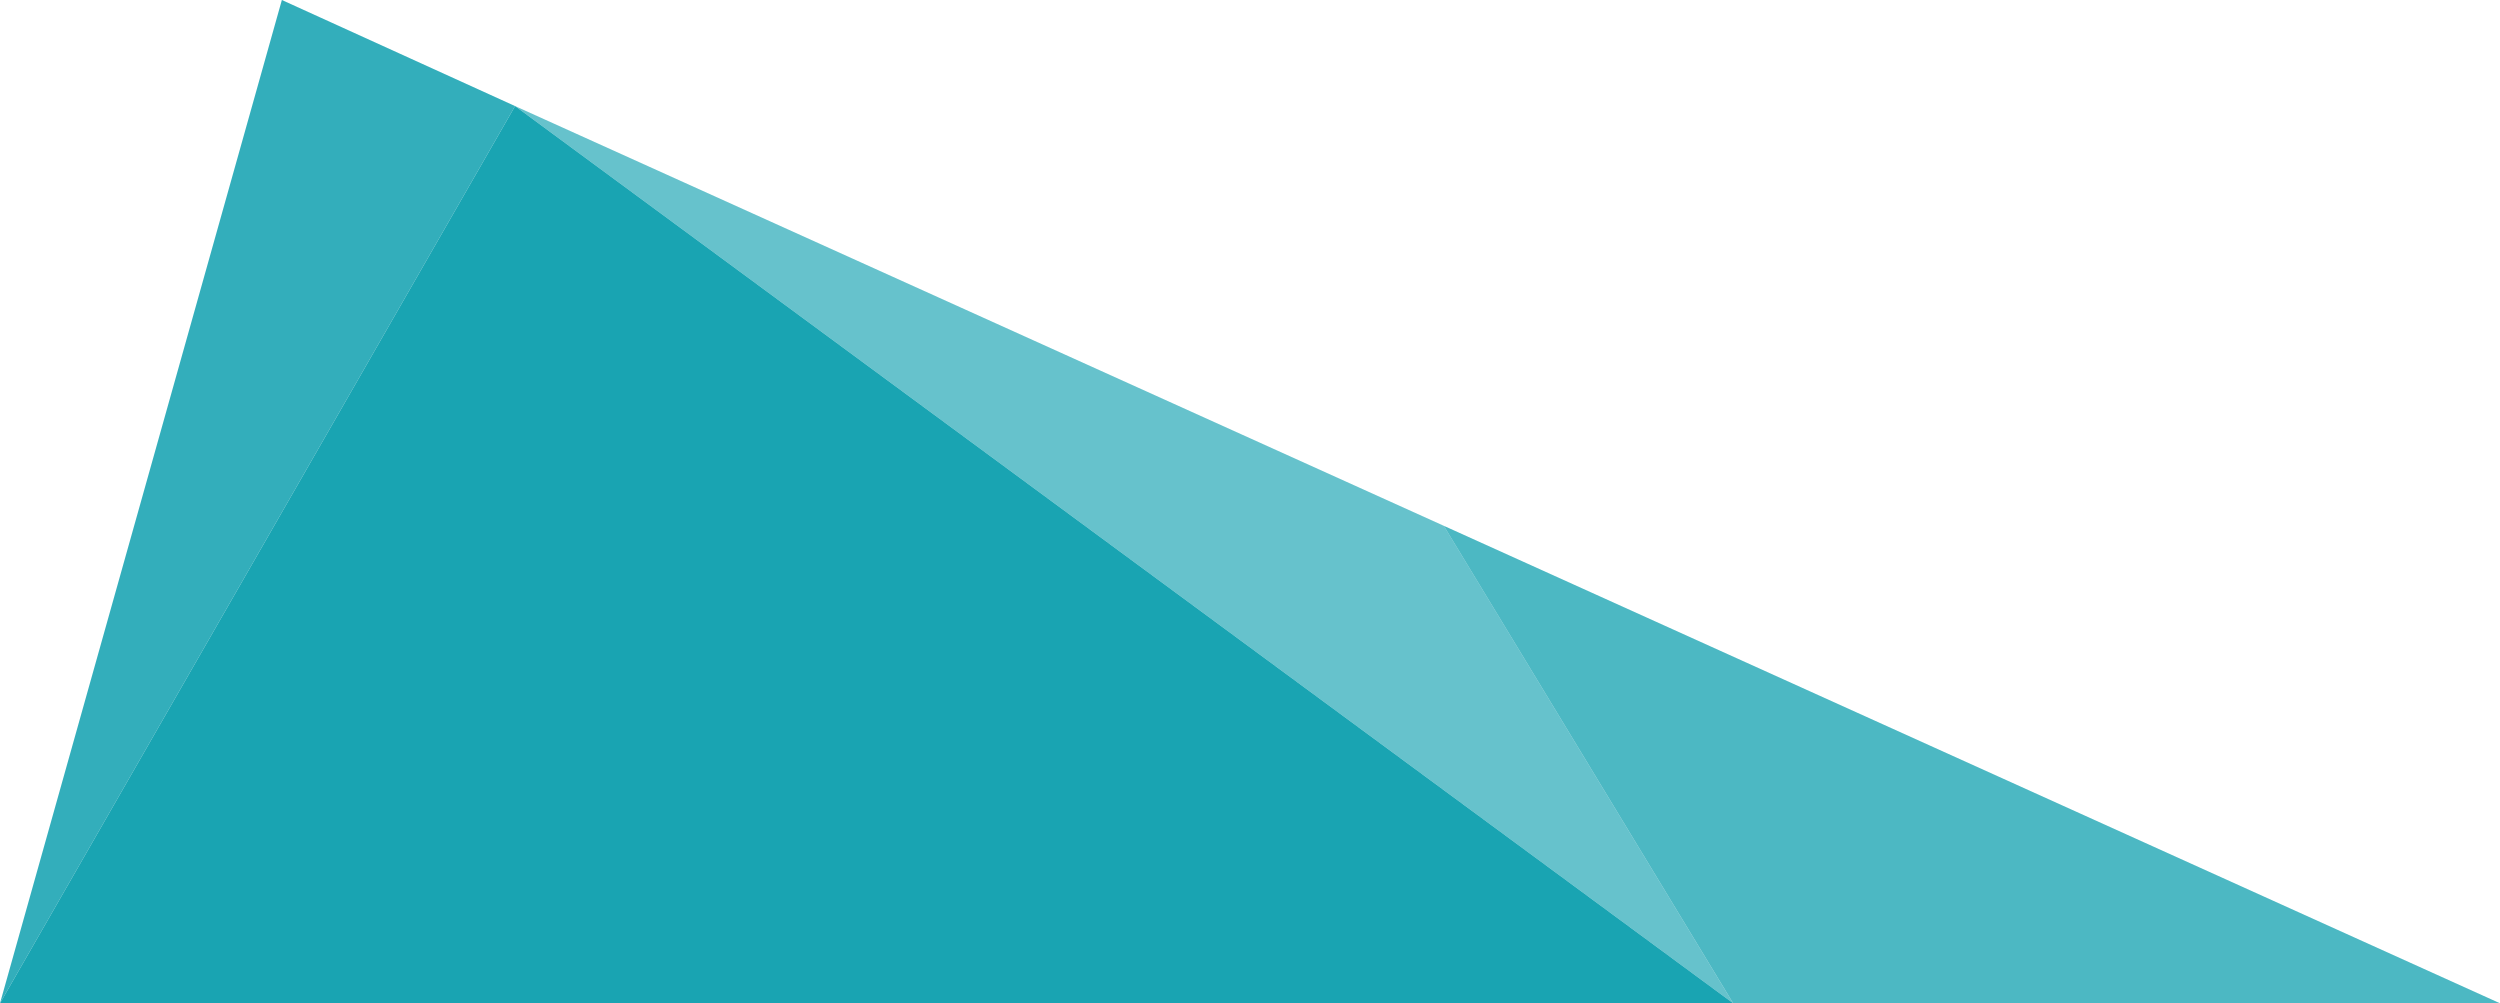 <?xml version="1.0" encoding="UTF-8"?>
<svg id="Dampsoft-Segel-Elemente" xmlns="http://www.w3.org/2000/svg" viewBox="0 0 953.57 382.68">
  <defs>
    <style>
      .cls-1 {
        opacity: .6;
      }

      .cls-1, .cls-2, .cls-3, .cls-4 {
        fill: #009aaa;
      }

      .cls-2 {
        opacity: .9;
      }

      .cls-3 {
        opacity: .8;
      }

      .cls-4 {
        opacity: .7;
      }
    </style>
  </defs>
  <polygon id="Segel-Element_90_" data-name="Segel-Element 90%" class="cls-2" points="196.46 40.46 0 382.68 661.09 382.68 196.46 40.46"/>
  <polygon id="Segel-Element_80_" data-name="Segel-Element 80%" class="cls-3" points="0 382.68 196.46 40.46 107.51 0 0 382.68"/>
  <polygon class="cls-1" points="550.71 200.56 550.71 200.56 550.71 200.56 196.46 40.46 661.08 382.68 550.71 200.56"/>
  <polygon id="Segel-Element_70_" data-name="Segel-Element 70%" class="cls-4" points="661.09 382.68 953.56 382.68 550.71 200.56 661.09 382.68"/>
</svg>